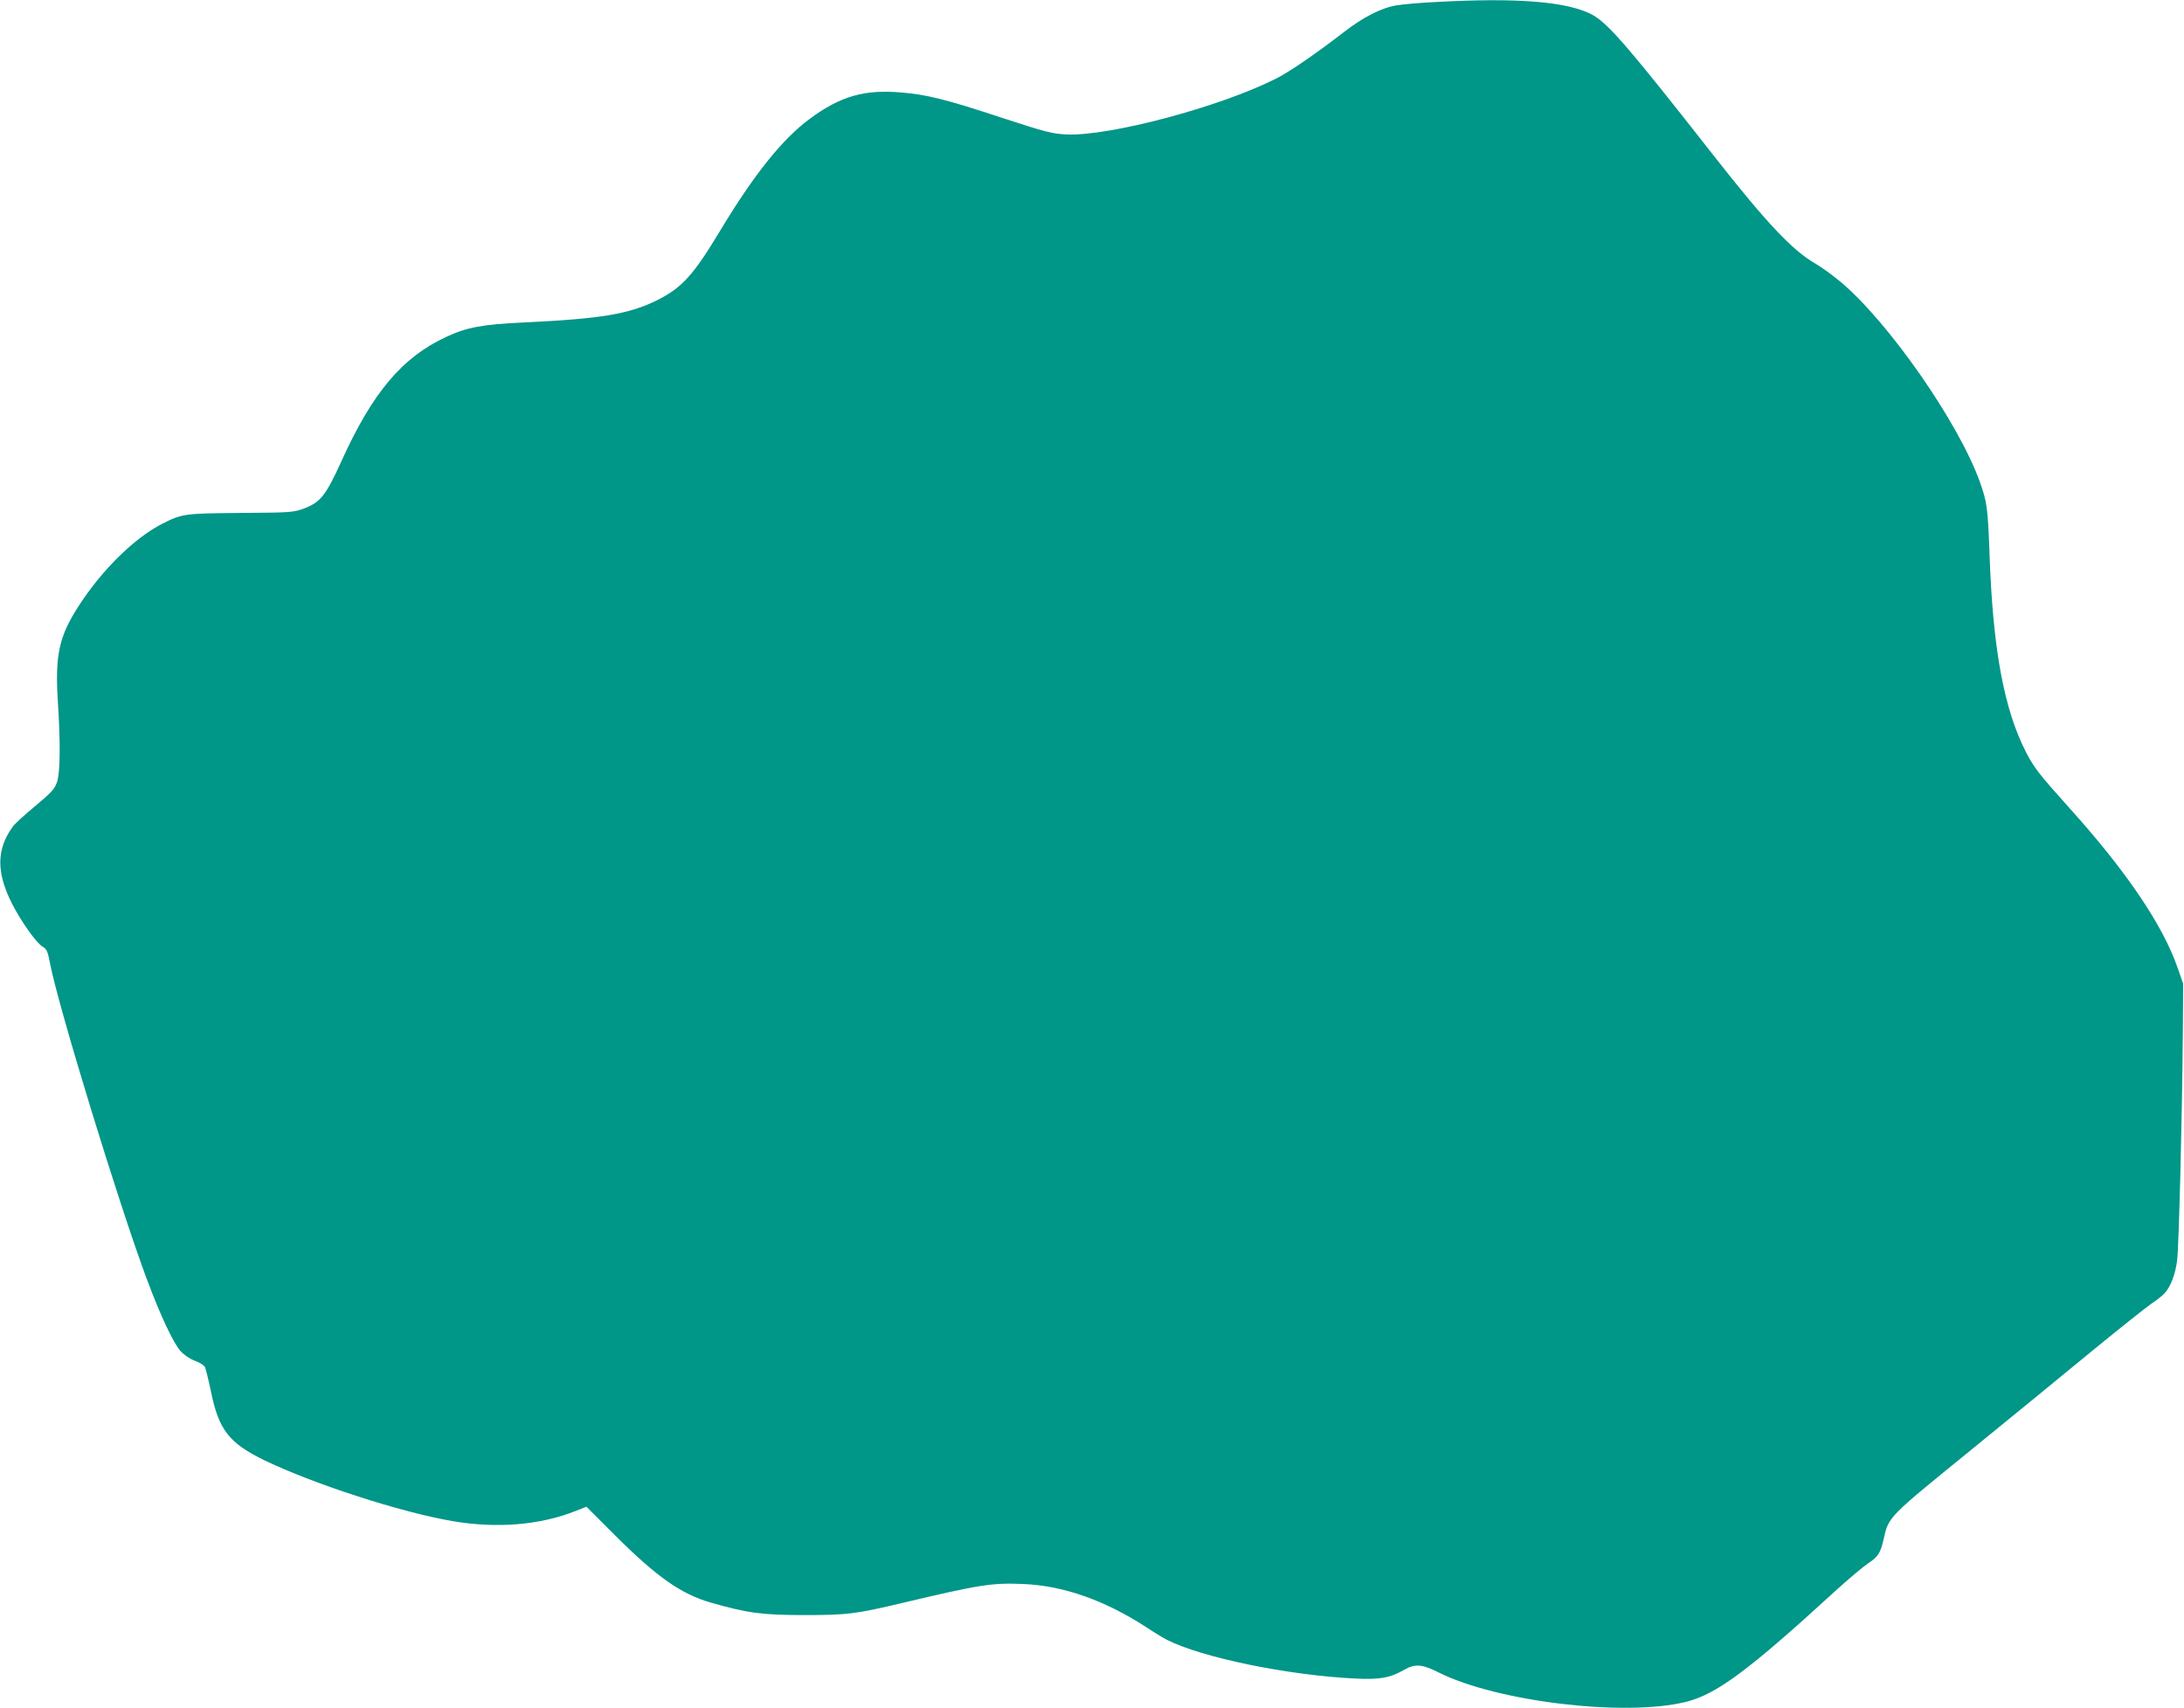 <?xml version="1.0" standalone="no"?>
<!DOCTYPE svg PUBLIC "-//W3C//DTD SVG 20010904//EN"
 "http://www.w3.org/TR/2001/REC-SVG-20010904/DTD/svg10.dtd">
<svg version="1.0" xmlns="http://www.w3.org/2000/svg"
 width="1280pt" height="1001pt" viewBox="0 0 1280 1001"
 preserveAspectRatio="xMidYMid meet">
<g transform="translate(0,1001) scale(0.1,-0.1)"
fill="#009688" stroke="none">
<path d="M8410 9998 c-85 -4 -186 -13 -223 -19 -90 -14 -197 -69 -312 -158
-156 -121 -317 -232 -397 -272 -331 -167 -976 -338 -1228 -327 -87 5 -119 13
-385 100 -315 104 -433 134 -583 146 -216 19 -358 -22 -537 -155 -161 -119
-327 -327 -528 -661 -152 -252 -219 -326 -357 -397 -170 -86 -332 -113 -795
-135 -236 -11 -330 -28 -449 -84 -258 -119 -433 -326 -616 -731 -91 -200 -122
-239 -221 -276 -61 -22 -76 -23 -369 -25 -331 -3 -341 -4 -460 -64 -161 -82
-352 -269 -488 -480 -116 -178 -140 -289 -123 -560 16 -248 14 -417 -5 -474
-14 -40 -32 -60 -129 -141 -62 -51 -122 -106 -132 -122 -94 -132 -95 -266 -3
-448 52 -103 144 -233 180 -253 24 -14 30 -27 44 -102 53 -266 402 -1405 566
-1845 80 -215 158 -380 199 -424 20 -22 56 -46 84 -56 26 -9 52 -26 58 -36 5
-11 21 -75 35 -142 46 -228 107 -305 318 -407 288 -138 794 -302 1096 -354
261 -45 516 -24 726 60 l61 24 169 -169 c244 -243 385 -342 557 -392 215 -62
301 -74 552 -74 251 0 299 6 573 71 456 108 526 119 710 111 236 -10 476 -95
720 -253 45 -30 100 -63 121 -74 205 -104 709 -208 1105 -227 144 -7 204 4
287 52 63 36 105 32 200 -16 343 -172 1091 -261 1449 -173 181 45 368 184 885
658 72 65 154 134 182 153 59 38 75 62 93 145 29 129 25 125 505 515 242 197
566 462 720 589 154 126 307 248 340 271 33 22 70 51 82 65 35 38 63 111 73
195 10 85 29 830 33 1313 l2 305 -33 95 c-87 250 -302 567 -632 933 -177 197
-207 235 -255 327 -130 253 -196 607 -215 1170 -10 267 -14 297 -58 420 -125
346 -535 935 -817 1170 -44 37 -109 84 -145 105 -136 78 -288 240 -598 635
-493 629 -616 772 -709 823 -144 78 -441 102 -923 75z"/>
</g>
</svg>
